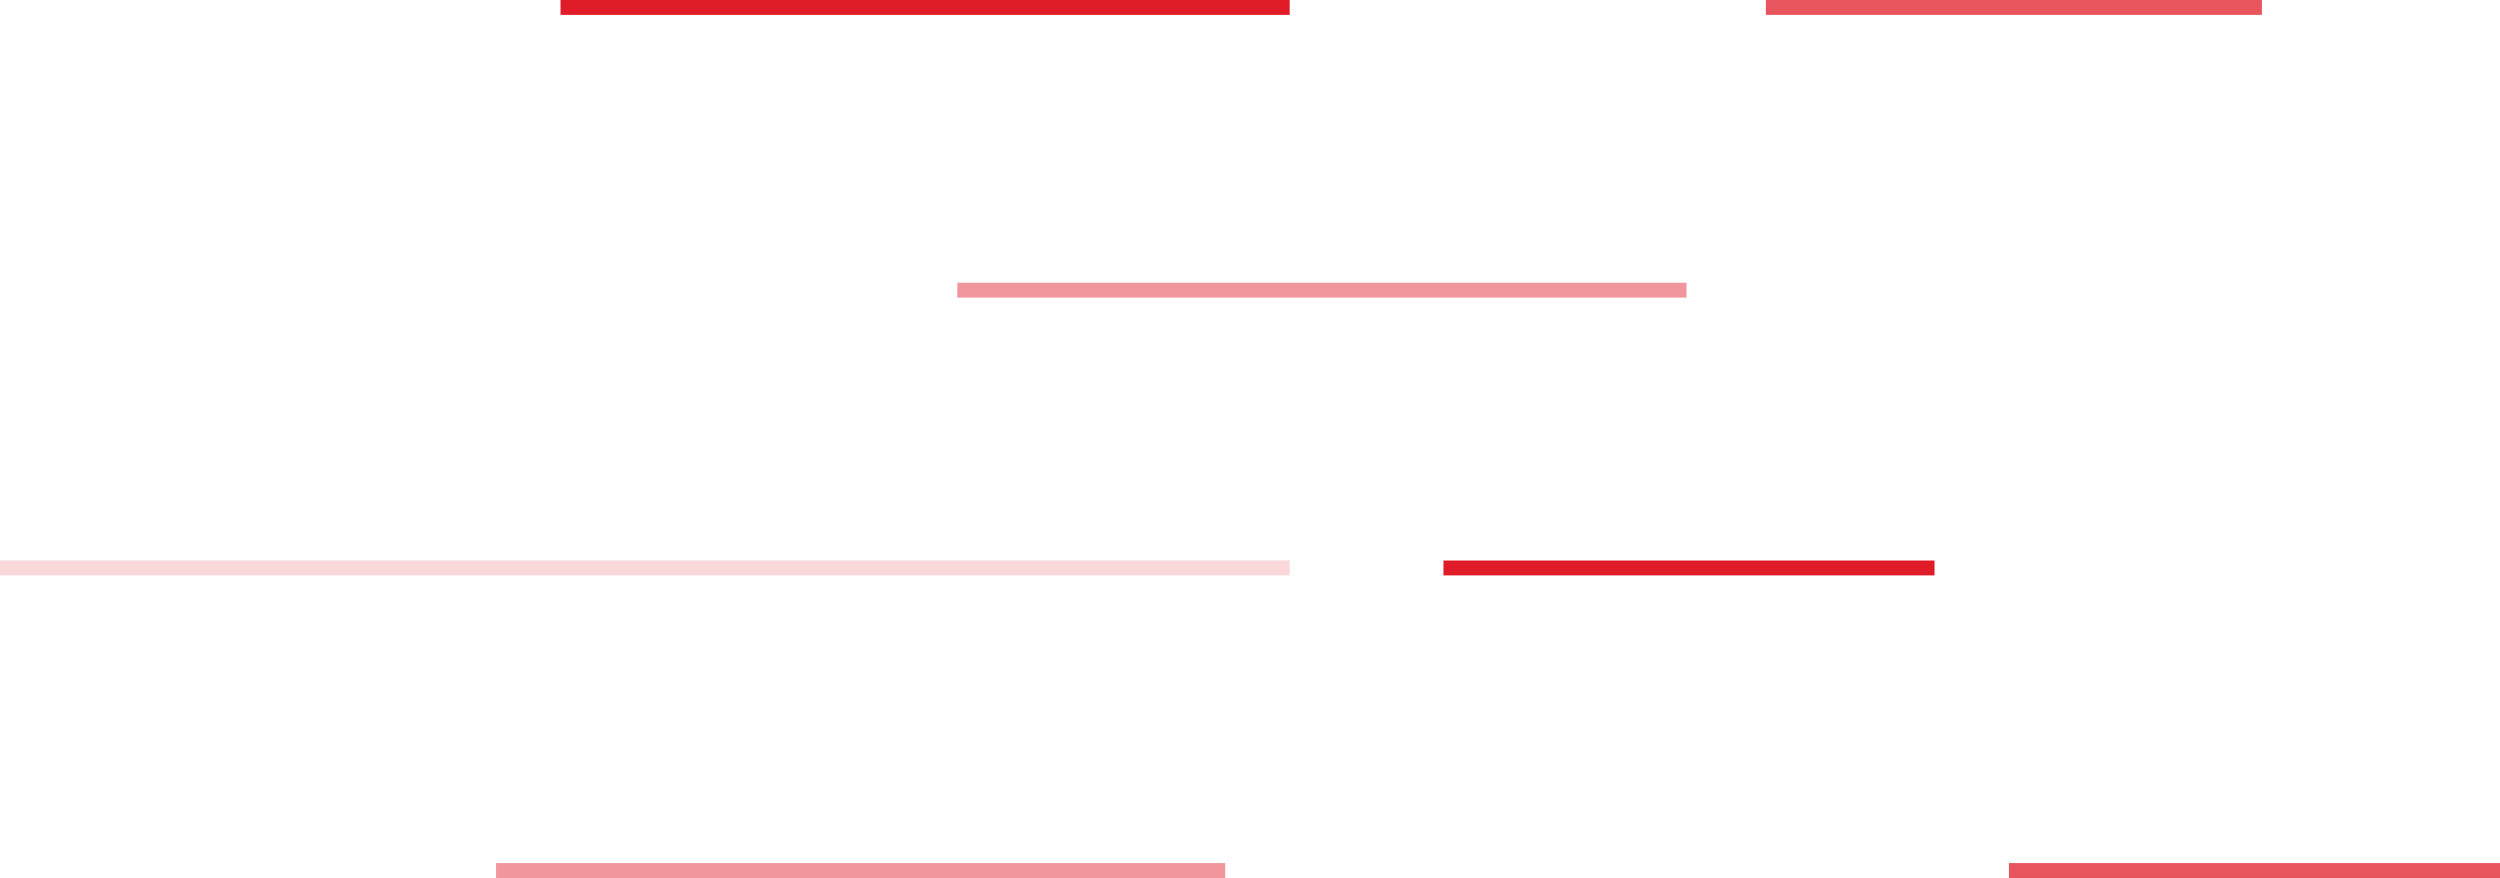 <svg xmlns="http://www.w3.org/2000/svg" width="504" height="177" viewBox="0 0 504 177">
  <g id="Group_2688" data-name="Group 2688" transform="translate(-1323.8 -2024.376)">
    <line id="Line_3" data-name="Line 3" x2="147" transform="translate(1436.8 2025.877)" fill="none" stroke="#e01c28" stroke-width="3" style="mix-blend-mode: multiply;isolation: isolate"/>
    <line id="Line_50" data-name="Line 50" x2="147" transform="translate(1516.8 2082.877)" fill="none" stroke="#e01c28" stroke-width="3" opacity="0.46" style="mix-blend-mode: multiply;isolation: isolate"/>
    <line id="Line_123" data-name="Line 123" x2="147" transform="translate(1423.8 2199.877)" fill="none" stroke="#e01c28" stroke-width="3" opacity="0.46" style="mix-blend-mode: multiply;isolation: isolate"/>
    <line id="Line_52" data-name="Line 52" x2="100" transform="translate(1679.8 2025.877)" fill="none" stroke="#e01c28" stroke-width="3" opacity="0.75" style="mix-blend-mode: multiply;isolation: isolate"/>
    <line id="Line_53" data-name="Line 53" x2="99" transform="translate(1614.8 2138.877)" fill="none" stroke="#e01c28" stroke-width="3" style="mix-blend-mode: multiply;isolation: isolate"/>
    <line id="Line_55" data-name="Line 55" x2="99" transform="translate(1728.8 2199.877)" fill="none" stroke="#e01c28" stroke-width="3" opacity="0.75" style="mix-blend-mode: multiply;isolation: isolate"/>
    <line id="Line_51" data-name="Line 51" x2="260" transform="translate(1323.8 2138.877)" fill="none" stroke="#e01c28" stroke-width="3" opacity="0.17" style="mix-blend-mode: multiply;isolation: isolate"/>
  </g>
</svg>

